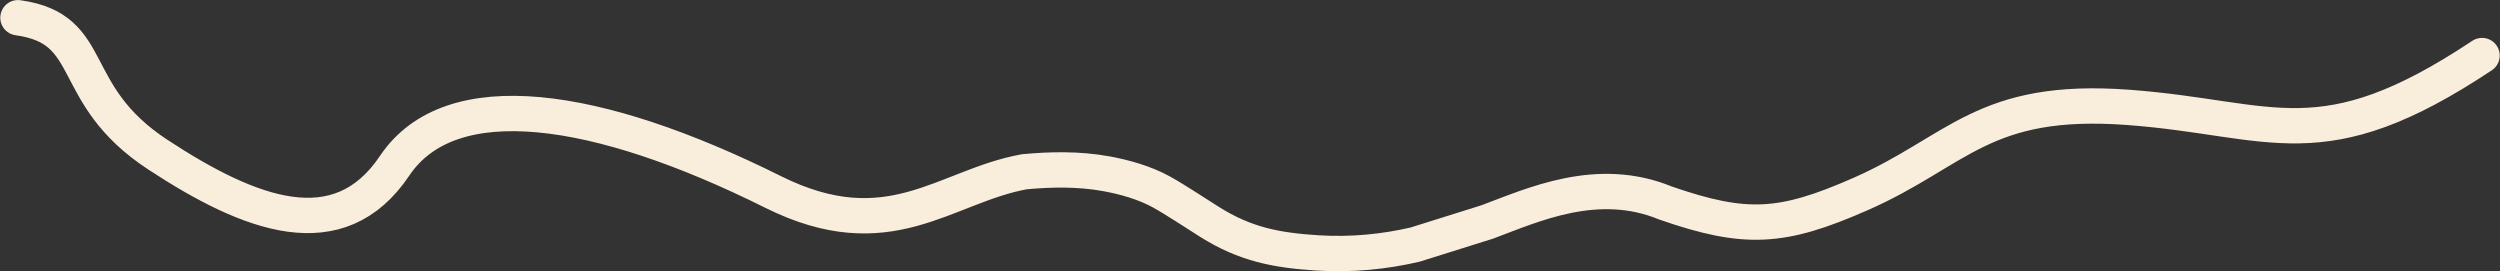 <?xml version="1.0" encoding="UTF-8"?> <svg xmlns="http://www.w3.org/2000/svg" width="5572" height="605" viewBox="0 0 5572 605" fill="none"><rect x="0" y="0" width="5572" height="605" fill="#333333" stroke="none"/> <path d="M5532 123.82C5172.5 362.82 5067.5 263.32 4743.5 239.32C4419.5 215.32 4364.5 336.967 4146 432.82C3971.2 509.503 3891 514.32 3712.5 452.645C3560.5 389.82 3416.33 456.864 3315.5 494.474L3154 545.145C3087.1 560.731 3013.2 568.582 2936.03 563.674C2844.95 557.881 2775.26 544.609 2695.71 494.474C2667.55 476.731 2618.1 444.061 2588.53 427.78C2551.28 407.266 2506.78 394.717 2465.62 387.219C2403.26 375.86 2340.2 377.468 2283 382.833C2105.5 415.056 1981.5 556.5 1723 427.78C1330.27 232.218 1004 184 879.5 369.5C755 555 558 480 351.5 344.5C145 209 220 64.5 40 39.5" stroke="#F9EDDC" stroke-width="78.753" stroke-linecap="round"></path> </svg> 